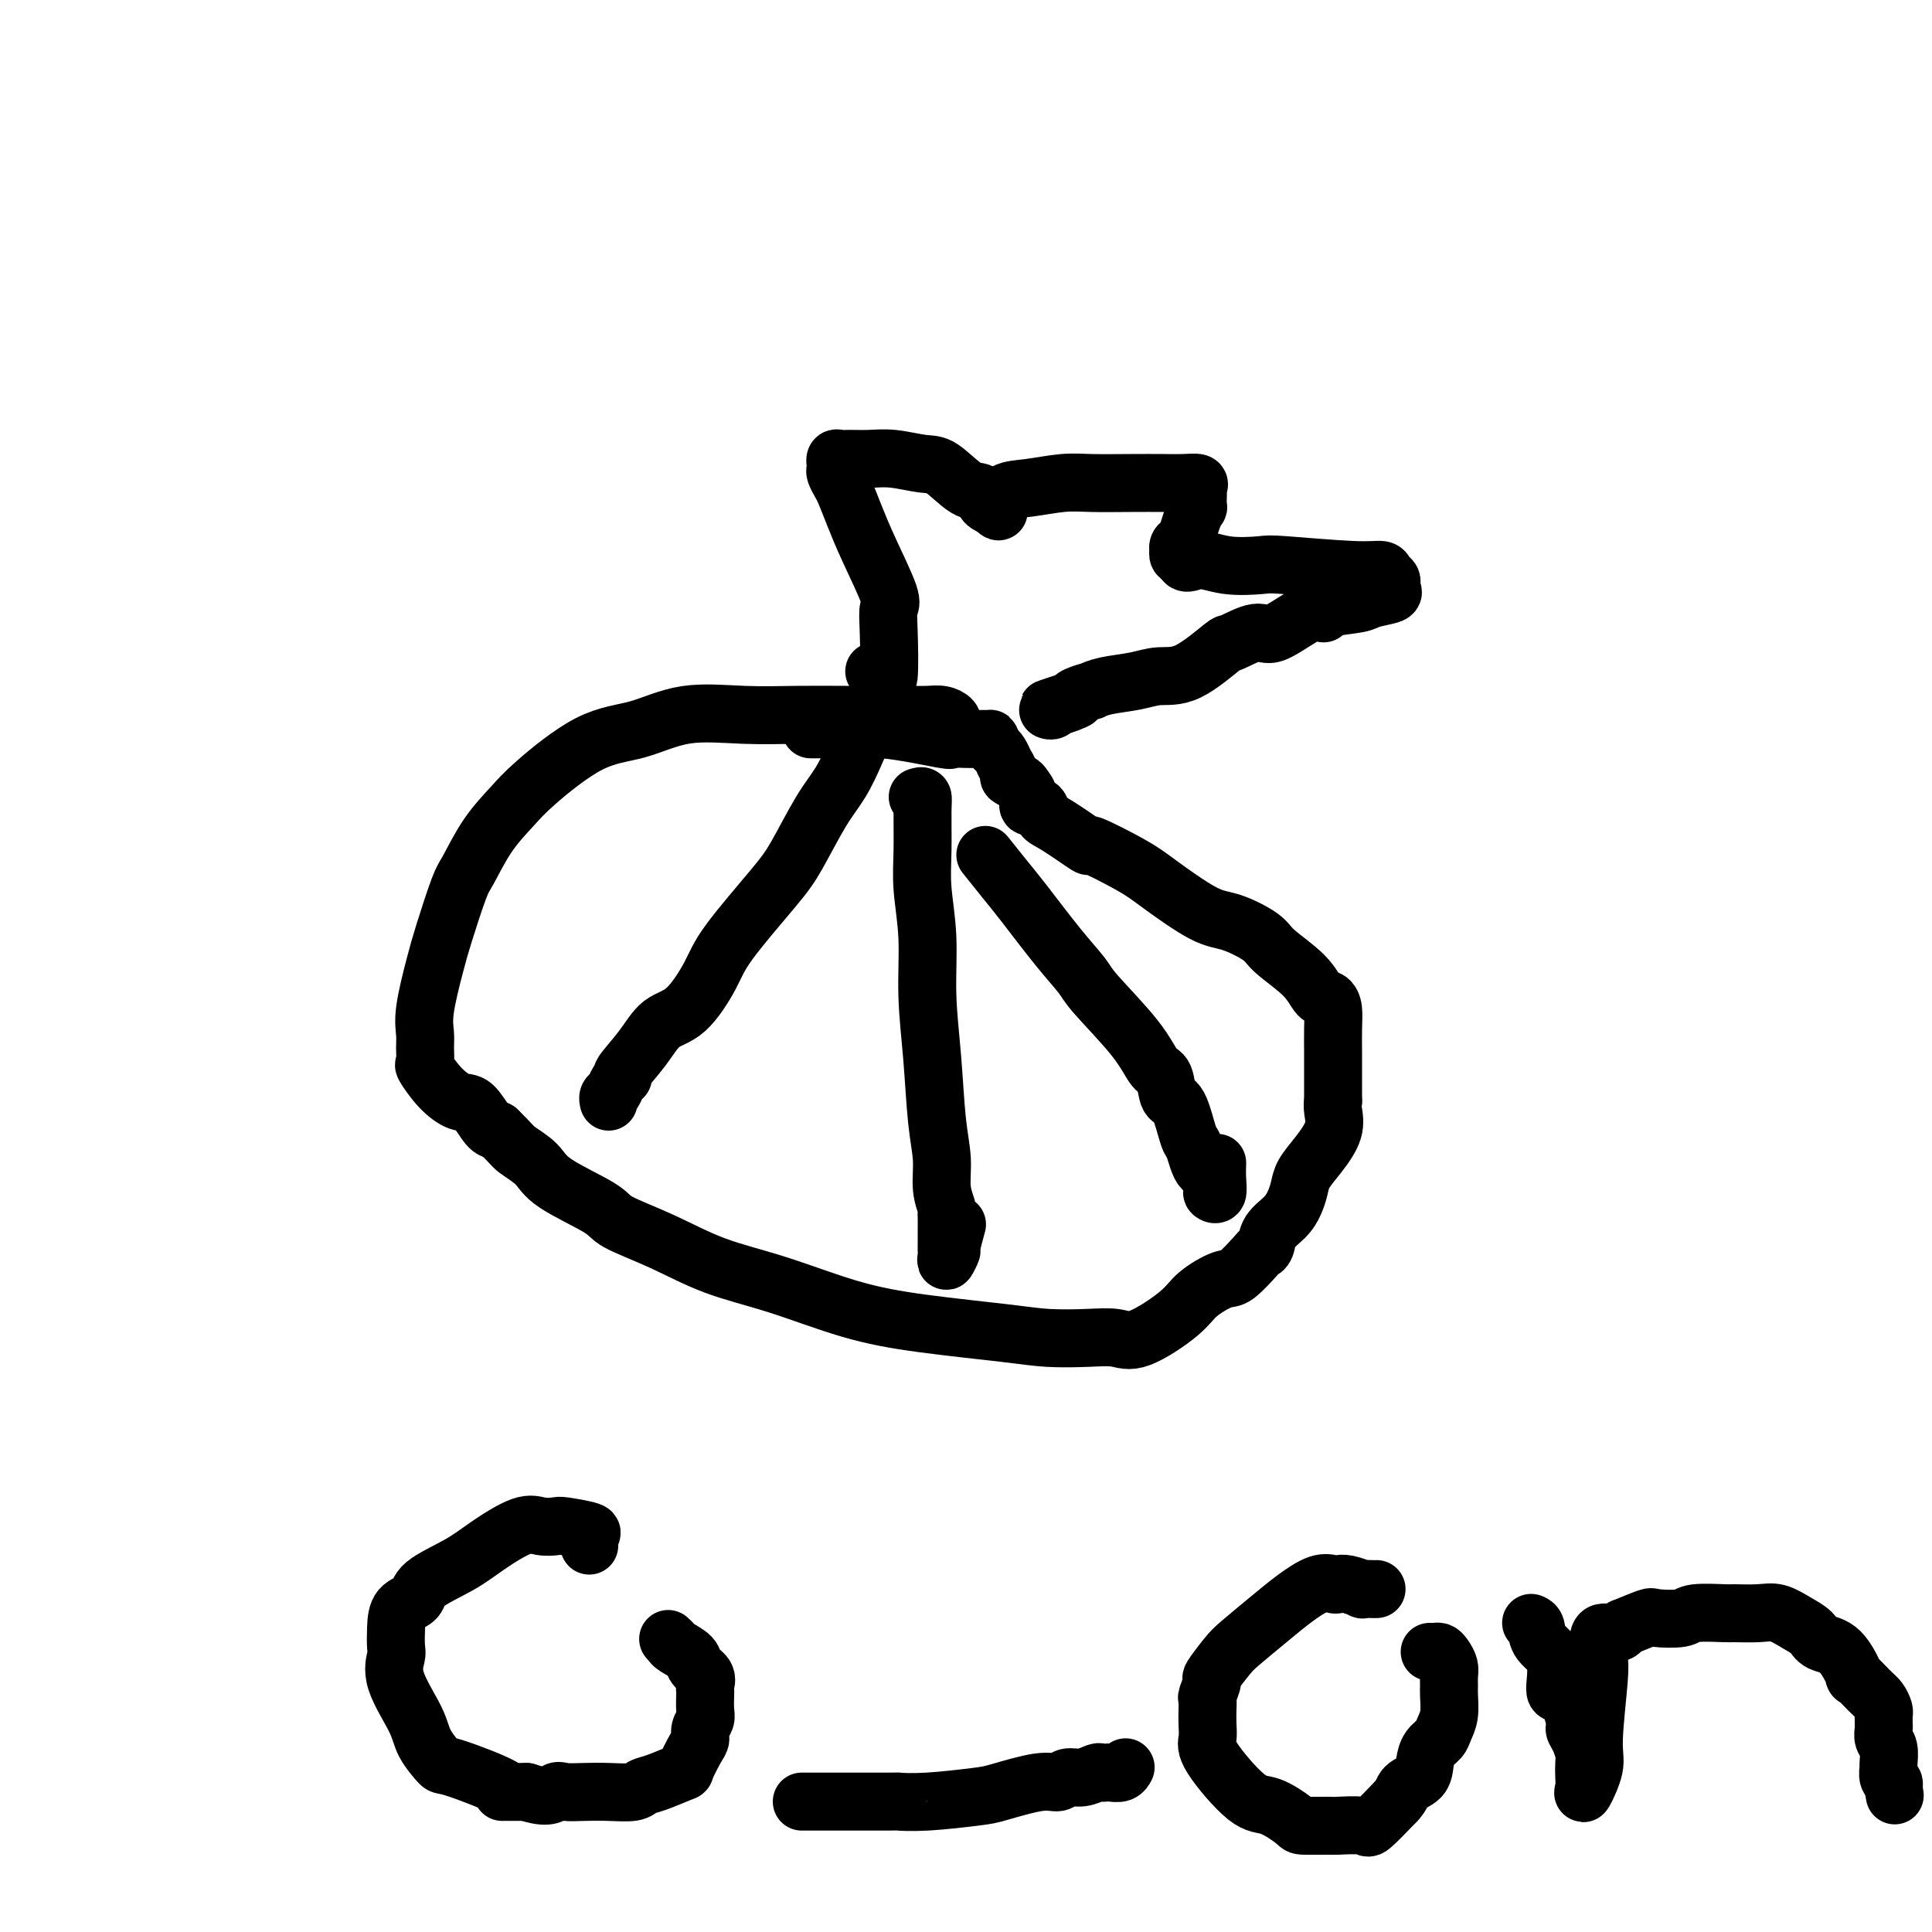 <svg viewBox='0 0 400 400' version='1.1' xmlns='http://www.w3.org/2000/svg' xmlns:xlink='http://www.w3.org/1999/xlink'><g fill='none' stroke='#000000' stroke-width='12' stroke-linecap='round' stroke-linejoin='round'><path d='M197,150c0.156,-0.309 0.312,-0.619 0,-1c-0.312,-0.381 -1.090,-0.834 -2,-1c-0.910,-0.166 -1.950,-0.045 -3,0c-1.050,0.045 -2.109,0.013 -3,0c-0.891,-0.013 -1.613,-0.006 -4,0c-2.387,0.006 -6.438,0.012 -10,0c-3.562,-0.012 -6.635,-0.041 -10,0c-3.365,0.041 -7.023,0.153 -11,0c-3.977,-0.153 -8.274,-0.570 -12,0c-3.726,0.570 -6.880,2.127 -10,3c-3.120,0.873 -6.205,1.064 -10,3c-3.795,1.936 -8.300,5.619 -11,8c-2.700,2.381 -3.595,3.462 -5,5c-1.405,1.538 -3.321,3.533 -5,6c-1.679,2.467 -3.123,5.405 -4,7c-0.877,1.595 -1.188,1.848 -2,4c-0.812,2.152 -2.127,6.203 -3,9c-0.873,2.797 -1.305,4.340 -2,7c-0.695,2.660 -1.652,6.436 -2,9c-0.348,2.564 -0.085,3.914 0,5c0.085,1.086 -0.007,1.906 0,3c0.007,1.094 0.112,2.461 0,3c-0.112,0.539 -0.441,0.250 0,1c0.441,0.750 1.651,2.541 3,4c1.349,1.459 2.836,2.587 4,3c1.164,0.413 2.006,0.111 3,1c0.994,0.889 2.141,2.968 3,4c0.859,1.032 1.429,1.016 2,1'/><path d='M103,234c3.012,2.936 3.042,3.275 4,4c0.958,0.725 2.842,1.837 4,3c1.158,1.163 1.588,2.376 4,4c2.412,1.624 6.805,3.657 9,5c2.195,1.343 2.192,1.994 4,3c1.808,1.006 5.429,2.366 9,4c3.571,1.634 7.093,3.540 11,5c3.907,1.460 8.197,2.472 13,4c4.803,1.528 10.117,3.573 15,5c4.883,1.427 9.334,2.238 15,3c5.666,0.762 12.545,1.476 17,2c4.455,0.524 6.485,0.857 9,1c2.515,0.143 5.514,0.097 8,0c2.486,-0.097 4.459,-0.244 6,0c1.541,0.244 2.651,0.878 5,0c2.349,-0.878 5.936,-3.269 8,-5c2.064,-1.731 2.605,-2.803 4,-4c1.395,-1.197 3.645,-2.518 5,-3c1.355,-0.482 1.814,-0.124 3,-1c1.186,-0.876 3.098,-2.986 4,-4c0.902,-1.014 0.795,-0.932 1,-1c0.205,-0.068 0.724,-0.286 1,-1c0.276,-0.714 0.310,-1.923 1,-3c0.690,-1.077 2.035,-2.023 3,-3c0.965,-0.977 1.548,-1.986 2,-3c0.452,-1.014 0.772,-2.033 1,-3c0.228,-0.967 0.362,-1.884 1,-3c0.638,-1.116 1.779,-2.433 3,-4c1.221,-1.567 2.521,-3.383 3,-5c0.479,-1.617 0.137,-3.033 0,-4c-0.137,-0.967 -0.068,-1.483 0,-2'/><path d='M276,228c0.000,-1.970 0.001,-3.896 0,-5c-0.001,-1.104 -0.002,-1.385 0,-2c0.002,-0.615 0.009,-1.563 0,-3c-0.009,-1.437 -0.032,-3.362 0,-5c0.032,-1.638 0.121,-2.988 0,-4c-0.121,-1.012 -0.452,-1.688 -1,-2c-0.548,-0.312 -1.314,-0.262 -2,-1c-0.686,-0.738 -1.291,-2.263 -3,-4c-1.709,-1.737 -4.523,-3.687 -6,-5c-1.477,-1.313 -1.618,-1.991 -3,-3c-1.382,-1.009 -4.005,-2.349 -6,-3c-1.995,-0.651 -3.363,-0.612 -6,-2c-2.637,-1.388 -6.544,-4.204 -9,-6c-2.456,-1.796 -3.460,-2.574 -6,-4c-2.540,-1.426 -6.616,-3.500 -8,-4c-1.384,-0.500 -0.077,0.575 -1,0c-0.923,-0.575 -4.075,-2.801 -6,-4c-1.925,-1.199 -2.624,-1.372 -3,-2c-0.376,-0.628 -0.428,-1.712 -1,-2c-0.572,-0.288 -1.664,0.221 -2,0c-0.336,-0.221 0.083,-1.171 0,-2c-0.083,-0.829 -0.667,-1.536 -1,-2c-0.333,-0.464 -0.415,-0.685 -1,-1c-0.585,-0.315 -1.673,-0.724 -2,-1c-0.327,-0.276 0.105,-0.420 0,-1c-0.105,-0.580 -0.749,-1.595 -1,-2c-0.251,-0.405 -0.108,-0.201 0,0c0.108,0.201 0.183,0.400 0,0c-0.183,-0.400 -0.624,-1.400 -1,-2c-0.376,-0.600 -0.688,-0.800 -1,-1'/><path d='M206,155c-1.241,-2.309 -0.845,-2.083 -1,-2c-0.155,0.083 -0.863,0.022 -1,0c-0.137,-0.022 0.295,-0.004 0,0c-0.295,0.004 -1.317,-0.007 -2,0c-0.683,0.007 -1.027,0.030 -2,0c-0.973,-0.030 -2.575,-0.113 -3,0c-0.425,0.113 0.325,0.423 -2,0c-2.325,-0.423 -7.727,-1.577 -12,-2c-4.273,-0.423 -7.419,-0.113 -9,0c-1.581,0.113 -1.599,0.030 -2,0c-0.401,-0.030 -1.185,-0.008 -2,0c-0.815,0.008 -1.661,0.002 -2,0c-0.339,-0.002 -0.169,-0.001 0,0'/><path d='M181,151c-0.687,0.120 -1.373,0.240 -2,1c-0.627,0.760 -1.194,2.160 -2,4c-0.806,1.840 -1.851,4.119 -3,6c-1.149,1.881 -2.403,3.364 -4,6c-1.597,2.636 -3.539,6.426 -5,9c-1.461,2.574 -2.442,3.933 -5,7c-2.558,3.067 -6.693,7.841 -9,11c-2.307,3.159 -2.787,4.703 -4,7c-1.213,2.297 -3.157,5.347 -5,7c-1.843,1.653 -3.583,1.909 -5,3c-1.417,1.091 -2.512,3.017 -4,5c-1.488,1.983 -3.369,4.023 -4,5c-0.631,0.977 -0.011,0.893 0,1c0.011,0.107 -0.585,0.407 -1,1c-0.415,0.593 -0.647,1.479 -1,2c-0.353,0.521 -0.827,0.676 -1,1c-0.173,0.324 -0.047,0.818 0,1c0.047,0.182 0.013,0.052 0,0c-0.013,-0.052 -0.007,-0.026 0,0'/><path d='M190,165c0.425,-0.146 0.850,-0.291 1,0c0.150,0.291 0.025,1.020 0,3c-0.025,1.980 0.049,5.212 0,8c-0.049,2.788 -0.221,5.132 0,8c0.221,2.868 0.834,6.261 1,10c0.166,3.739 -0.114,7.826 0,12c0.114,4.174 0.623,8.435 1,13c0.377,4.565 0.623,9.433 1,13c0.377,3.567 0.886,5.833 1,8c0.114,2.167 -0.166,4.235 0,6c0.166,1.765 0.776,3.226 1,4c0.224,0.774 0.060,0.862 0,1c-0.060,0.138 -0.016,0.326 0,1c0.016,0.674 0.003,1.832 0,3c-0.003,1.168 0.003,2.344 0,3c-0.003,0.656 -0.016,0.793 0,1c0.016,0.207 0.061,0.486 0,1c-0.061,0.514 -0.226,1.265 0,1c0.226,-0.265 0.844,-1.545 1,-2c0.156,-0.455 -0.150,-0.084 0,-1c0.150,-0.916 0.757,-3.119 1,-4c0.243,-0.881 0.121,-0.441 0,0'/><path d='M204,177c1.412,1.776 2.824,3.551 4,5c1.176,1.449 2.118,2.570 4,5c1.882,2.430 4.706,6.168 7,9c2.294,2.832 4.057,4.759 5,6c0.943,1.241 1.064,1.797 3,4c1.936,2.203 5.687,6.052 8,9c2.313,2.948 3.187,4.993 4,6c0.813,1.007 1.566,0.975 2,2c0.434,1.025 0.550,3.107 1,4c0.450,0.893 1.234,0.597 2,2c0.766,1.403 1.514,4.507 2,6c0.486,1.493 0.709,1.377 1,2c0.291,0.623 0.651,1.984 1,3c0.349,1.016 0.686,1.686 1,2c0.314,0.314 0.606,0.272 1,1c0.394,0.728 0.890,2.226 1,3c0.110,0.774 -0.167,0.823 0,1c0.167,0.177 0.777,0.480 1,0c0.223,-0.480 0.060,-1.745 0,-3c-0.060,-1.255 -0.017,-2.502 0,-3c0.017,-0.498 0.009,-0.249 0,0'/><path d='M181,139c0.339,0.486 0.678,0.971 1,1c0.322,0.029 0.625,-0.399 1,0c0.375,0.399 0.820,1.624 1,0c0.180,-1.624 0.095,-6.095 0,-9c-0.095,-2.905 -0.200,-4.242 0,-5c0.200,-0.758 0.706,-0.937 0,-3c-0.706,-2.063 -2.624,-6.010 -4,-9c-1.376,-2.990 -2.211,-5.025 -3,-7c-0.789,-1.975 -1.532,-3.892 -2,-5c-0.468,-1.108 -0.661,-1.406 -1,-2c-0.339,-0.594 -0.824,-1.483 -1,-2c-0.176,-0.517 -0.045,-0.660 0,-1c0.045,-0.340 0.002,-0.876 0,-1c-0.002,-0.124 0.035,0.163 0,0c-0.035,-0.163 -0.143,-0.777 0,-1c0.143,-0.223 0.538,-0.056 1,0c0.462,0.056 0.992,0.001 2,0c1.008,-0.001 2.492,0.053 4,0c1.508,-0.053 3.038,-0.212 5,0c1.962,0.212 4.356,0.795 6,1c1.644,0.205 2.539,0.030 4,1c1.461,0.970 3.488,3.083 5,4c1.512,0.917 2.508,0.638 3,1c0.492,0.362 0.479,1.367 1,2c0.521,0.633 1.578,0.895 2,1c0.422,0.105 0.211,0.052 0,0'/><path d='M206,105c1.636,1.408 0.227,0.927 0,0c-0.227,-0.927 0.730,-2.301 2,-3c1.270,-0.699 2.853,-0.723 5,-1c2.147,-0.277 4.857,-0.806 7,-1c2.143,-0.194 3.720,-0.053 6,0c2.280,0.053 5.262,0.017 8,0c2.738,-0.017 5.231,-0.015 7,0c1.769,0.015 2.814,0.044 4,0c1.186,-0.044 2.514,-0.162 3,0c0.486,0.162 0.131,0.602 0,1c-0.131,0.398 -0.038,0.753 0,1c0.038,0.247 0.021,0.387 0,1c-0.021,0.613 -0.047,1.698 0,2c0.047,0.302 0.166,-0.179 0,0c-0.166,0.179 -0.619,1.019 -1,2c-0.381,0.981 -0.690,2.104 -1,3c-0.310,0.896 -0.620,1.564 -1,2c-0.380,0.436 -0.831,0.639 -1,1c-0.169,0.361 -0.056,0.880 0,1c0.056,0.120 0.053,-0.160 0,0c-0.053,0.160 -0.158,0.760 0,1c0.158,0.240 0.579,0.120 1,0'/><path d='M245,115c-0.042,2.488 1.352,1.206 3,1c1.648,-0.206 3.548,0.662 6,1c2.452,0.338 5.455,0.146 7,0c1.545,-0.146 1.633,-0.246 5,0c3.367,0.246 10.013,0.840 14,1c3.987,0.160 5.316,-0.112 6,0c0.684,0.112 0.723,0.607 1,1c0.277,0.393 0.793,0.683 1,1c0.207,0.317 0.106,0.663 0,1c-0.106,0.337 -0.218,0.667 0,1c0.218,0.333 0.768,0.668 0,1c-0.768,0.332 -2.852,0.659 -4,1c-1.148,0.341 -1.361,0.695 -3,1c-1.639,0.305 -4.705,0.559 -6,1c-1.295,0.441 -0.821,1.068 -1,1c-0.179,-0.068 -1.013,-0.832 -3,0c-1.987,0.832 -5.128,3.260 -7,4c-1.872,0.740 -2.475,-0.209 -4,0c-1.525,0.209 -3.974,1.576 -5,2c-1.026,0.424 -0.630,-0.094 -2,1c-1.370,1.094 -4.505,3.800 -7,5c-2.495,1.200 -4.350,0.895 -6,1c-1.650,0.105 -3.093,0.619 -5,1c-1.907,0.381 -4.276,0.627 -6,1c-1.724,0.373 -2.802,0.873 -3,1c-0.198,0.127 0.485,-0.120 0,0c-0.485,0.120 -2.139,0.606 -3,1c-0.861,0.394 -0.931,0.697 -1,1'/><path d='M222,145c-10.102,3.338 -2.357,0.684 0,0c2.357,-0.684 -0.675,0.601 -2,1c-1.325,0.399 -0.943,-0.089 -1,0c-0.057,0.089 -0.554,0.755 -1,1c-0.446,0.245 -0.842,0.070 -1,0c-0.158,-0.070 -0.079,-0.035 0,0'/><path d='M122,320c-0.141,-0.762 -0.281,-1.524 0,-2c0.281,-0.476 0.984,-0.667 0,-1c-0.984,-0.333 -3.655,-0.809 -5,-1c-1.345,-0.191 -1.364,-0.096 -2,0c-0.636,0.096 -1.891,0.192 -3,0c-1.109,-0.192 -2.074,-0.672 -4,0c-1.926,0.672 -4.814,2.496 -7,4c-2.186,1.504 -3.672,2.687 -6,4c-2.328,1.313 -5.500,2.754 -7,4c-1.500,1.246 -1.329,2.296 -2,3c-0.671,0.704 -2.183,1.062 -3,2c-0.817,0.938 -0.937,2.456 -1,4c-0.063,1.544 -0.069,3.115 0,4c0.069,0.885 0.212,1.086 0,2c-0.212,0.914 -0.777,2.542 0,5c0.777,2.458 2.898,5.744 4,8c1.102,2.256 1.184,3.480 2,5c0.816,1.520 2.365,3.335 3,4c0.635,0.665 0.356,0.178 3,1c2.644,0.822 8.212,2.952 10,4c1.788,1.048 -0.203,1.014 0,1c0.203,-0.014 2.602,-0.007 5,0'/><path d='M109,371c4.535,1.547 5.372,0.415 6,0c0.628,-0.415 1.046,-0.115 2,0c0.954,0.115 2.444,0.043 4,0c1.556,-0.043 3.178,-0.058 5,0c1.822,0.058 3.846,0.187 5,0c1.154,-0.187 1.440,-0.691 2,-1c0.560,-0.309 1.394,-0.425 3,-1c1.606,-0.575 3.984,-1.610 5,-2c1.016,-0.390 0.668,-0.135 1,-1c0.332,-0.865 1.343,-2.849 2,-4c0.657,-1.151 0.961,-1.468 1,-2c0.039,-0.532 -0.185,-1.281 0,-2c0.185,-0.719 0.781,-1.410 1,-2c0.219,-0.590 0.061,-1.078 0,-2c-0.061,-0.922 -0.024,-2.277 0,-3c0.024,-0.723 0.033,-0.812 0,-1c-0.033,-0.188 -0.110,-0.474 0,-1c0.110,-0.526 0.408,-1.293 0,-2c-0.408,-0.707 -1.522,-1.354 -2,-2c-0.478,-0.646 -0.321,-1.289 -1,-2c-0.679,-0.711 -2.194,-1.489 -3,-2c-0.806,-0.511 -0.903,-0.756 -1,-1'/><path d='M139,340c-1.167,-1.167 -0.583,-0.583 0,0'/><path d='M166,373c0.673,-0.002 1.346,-0.004 5,0c3.654,0.004 10.290,0.013 13,0c2.710,-0.013 1.495,-0.050 2,0c0.505,0.050 2.730,0.186 6,0c3.270,-0.186 7.585,-0.695 10,-1c2.415,-0.305 2.929,-0.406 5,-1c2.071,-0.594 5.700,-1.679 8,-2c2.300,-0.321 3.270,0.124 4,0c0.730,-0.124 1.218,-0.818 2,-1c0.782,-0.182 1.858,0.147 3,0c1.142,-0.147 2.351,-0.770 3,-1c0.649,-0.230 0.738,-0.065 1,0c0.262,0.065 0.697,0.032 1,0c0.303,-0.032 0.473,-0.061 1,0c0.527,0.061 1.409,0.212 2,0c0.591,-0.212 0.890,-0.788 1,-1c0.110,-0.212 0.031,-0.061 0,0c-0.031,0.061 -0.016,0.030 0,0'/><path d='M285,329c-0.176,0.008 -0.352,0.016 -1,0c-0.648,-0.016 -1.769,-0.056 -2,0c-0.231,0.056 0.428,0.209 0,0c-0.428,-0.209 -1.944,-0.780 -3,-1c-1.056,-0.220 -1.651,-0.091 -2,0c-0.349,0.091 -0.450,0.143 -1,0c-0.550,-0.143 -1.549,-0.479 -3,0c-1.451,0.479 -3.353,1.775 -5,3c-1.647,1.225 -3.039,2.378 -5,4c-1.961,1.622 -4.491,3.713 -6,5c-1.509,1.287 -1.998,1.769 -3,3c-1.002,1.231 -2.517,3.211 -3,4c-0.483,0.789 0.067,0.388 0,1c-0.067,0.612 -0.749,2.236 -1,3c-0.251,0.764 -0.069,0.667 0,1c0.069,0.333 0.027,1.095 0,2c-0.027,0.905 -0.039,1.953 0,3c0.039,1.047 0.130,2.095 0,3c-0.130,0.905 -0.481,1.668 1,4c1.481,2.332 4.793,6.232 7,8c2.207,1.768 3.308,1.402 5,2c1.692,0.598 3.974,2.159 5,3c1.026,0.841 0.797,0.961 2,1c1.203,0.039 3.839,-0.003 5,0c1.161,0.003 0.847,0.052 2,0c1.153,-0.052 3.772,-0.206 5,0c1.228,0.206 1.065,0.773 2,0c0.935,-0.773 2.967,-2.887 5,-5'/><path d='M289,373c1.368,-1.369 1.287,-2.292 2,-3c0.713,-0.708 2.218,-1.200 3,-2c0.782,-0.800 0.840,-1.907 1,-3c0.160,-1.093 0.421,-2.173 1,-3c0.579,-0.827 1.476,-1.401 2,-2c0.524,-0.599 0.676,-1.224 1,-2c0.324,-0.776 0.820,-1.702 1,-3c0.180,-1.298 0.045,-2.967 0,-4c-0.045,-1.033 -0.001,-1.429 0,-2c0.001,-0.571 -0.041,-1.316 0,-2c0.041,-0.684 0.165,-1.308 0,-2c-0.165,-0.692 -0.619,-1.453 -1,-2c-0.381,-0.547 -0.690,-0.878 -1,-1c-0.310,-0.122 -0.622,-0.033 -1,0c-0.378,0.033 -0.822,0.009 -1,0c-0.178,-0.009 -0.089,-0.005 0,0'/><path d='M317,336c0.404,0.155 0.807,0.310 1,1c0.193,0.690 0.175,1.915 1,3c0.825,1.085 2.493,2.030 3,4c0.507,1.970 -0.149,4.963 0,6c0.149,1.037 1.101,0.116 2,1c0.899,0.884 1.743,3.573 2,5c0.257,1.427 -0.075,1.594 0,2c0.075,0.406 0.557,1.053 1,2c0.443,0.947 0.849,2.195 1,3c0.151,0.805 0.048,1.167 0,2c-0.048,0.833 -0.042,2.139 0,3c0.042,0.861 0.120,1.279 0,2c-0.120,0.721 -0.438,1.744 0,1c0.438,-0.744 1.633,-3.257 2,-5c0.367,-1.743 -0.095,-2.716 0,-6c0.095,-3.284 0.745,-8.880 1,-12c0.255,-3.120 0.113,-3.763 0,-5c-0.113,-1.237 -0.199,-3.066 0,-4c0.199,-0.934 0.682,-0.972 1,-1c0.318,-0.028 0.470,-0.046 1,0c0.530,0.046 1.437,0.156 2,0c0.563,-0.156 0.781,-0.578 1,-1'/><path d='M336,337c1.860,-0.758 4.009,-1.653 5,-2c0.991,-0.347 0.826,-0.146 2,0c1.174,0.146 3.689,0.236 5,0c1.311,-0.236 1.417,-0.797 3,-1c1.583,-0.203 4.643,-0.048 6,0c1.357,0.048 1.011,-0.010 2,0c0.989,0.010 3.313,0.086 5,0c1.687,-0.086 2.737,-0.336 4,0c1.263,0.336 2.739,1.258 4,2c1.261,0.742 2.307,1.303 3,2c0.693,0.697 1.032,1.531 2,2c0.968,0.469 2.563,0.572 4,2c1.437,1.428 2.714,4.179 3,5c0.286,0.821 -0.421,-0.289 0,0c0.421,0.289 1.969,1.975 3,3c1.031,1.025 1.544,1.388 2,2c0.456,0.612 0.854,1.472 1,2c0.146,0.528 0.038,0.722 0,1c-0.038,0.278 -0.006,0.639 0,1c0.006,0.361 -0.012,0.720 0,1c0.012,0.280 0.056,0.480 0,1c-0.056,0.520 -0.212,1.362 0,2c0.212,0.638 0.793,1.074 1,2c0.207,0.926 0.042,2.342 0,3c-0.042,0.658 0.040,0.558 0,1c-0.040,0.442 -0.203,1.427 0,2c0.203,0.573 0.772,0.735 1,1c0.228,0.265 0.114,0.632 0,1'/><path d='M392,370c0.500,3.000 0.250,1.500 0,0'/></g>
</svg>